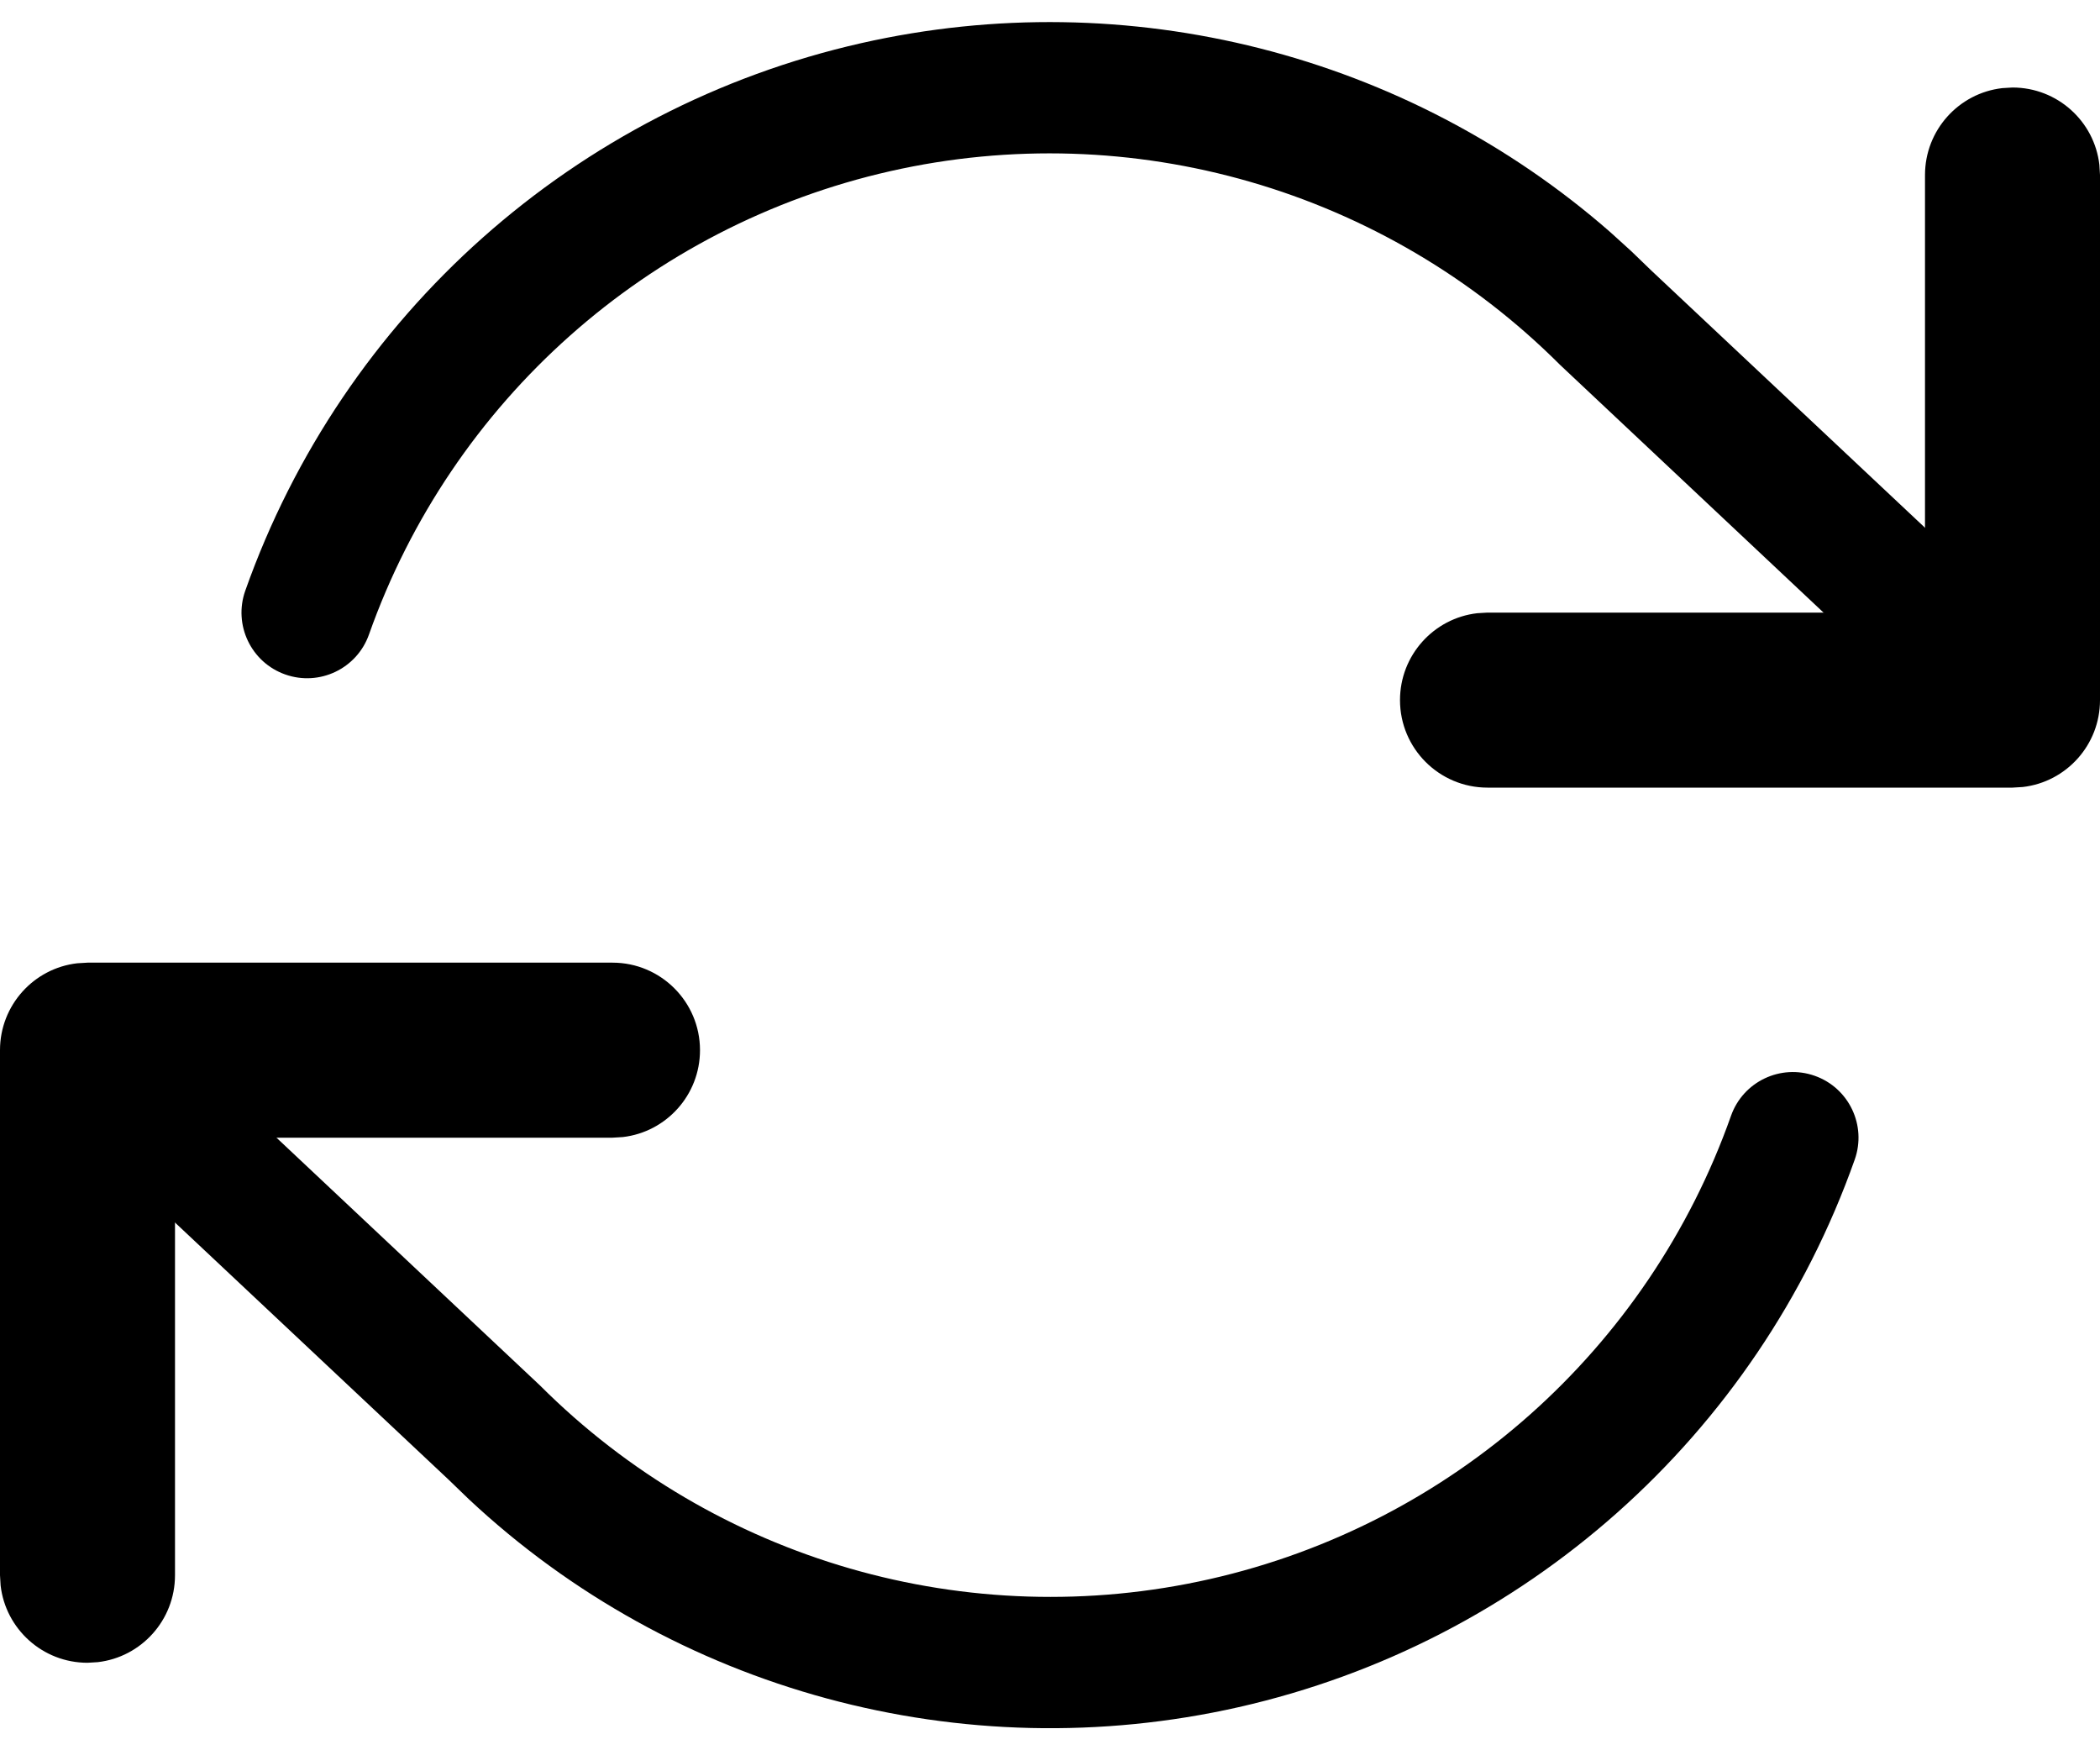 <?xml version="1.0" encoding="UTF-8"?>
<svg width="24px" height="20px" viewBox="0 0 24 20" version="1.1" xmlns="http://www.w3.org/2000/svg" xmlns:xlink="http://www.w3.org/1999/xlink">
    <title>rychla_objednavka</title>
    <g id="Page-1" stroke="none" stroke-width="1" fill="none" fill-rule="evenodd">
        <g id="homepage" transform="translate(-1266, -105)" fill="#000000" fill-rule="nonzero">
            <g id="head" transform="translate(0, 76)">
                <g id="rychla_objednavka" transform="translate(1266, 29)">
                    <path d="M23,1 C23.513,1 23.936,1.386 23.993,1.883 L24,2 L24,8 C24,8.513 23.614,8.936 23.117,8.993 L23,9 L17,9 C16.448,9 16,8.552 16,8 C16,7.487 16.386,7.064 16.883,7.007 L17,7 L22,7 L22,2 C22,1.487 22.386,1.064 22.883,1.007 L23,1 Z" id="Shape"></path>
                    <path d="M7,11 C7.552,11 8,11.448 8,12 C8,12.513 7.614,12.936 7.117,12.993 L7,13 L2,13 L2,18 C2,18.513 1.614,18.936 1.117,18.993 L1,19 C0.487,19 0.064,18.614 0.007,18.117 L0,18 L0,12 C0,11.487 0.386,11.064 0.883,11.007 L1,11 L7,11 Z" id="Shape"></path>
                    <path d="M1.427,11.383 L1.514,11.453 L6.17,15.83 C8.173,17.833 11.063,18.669 13.826,18.044 C16.589,17.419 18.838,15.42 19.783,12.75 C19.921,12.359 20.35,12.155 20.74,12.293 C21.131,12.431 21.335,12.86 21.197,13.25 C20.08,16.406 17.422,18.768 14.157,19.507 C10.997,20.222 7.696,19.32 5.357,17.13 L5.126,16.907 L0.486,12.547 C0.185,12.263 0.17,11.788 0.453,11.486 C0.686,11.239 1.045,11.185 1.334,11.328 L1.427,11.383 Z M18.643,2.87 L18.874,3.093 L23.514,7.453 C23.815,7.737 23.83,8.212 23.547,8.514 C23.289,8.788 22.873,8.825 22.573,8.617 L22.486,8.547 L17.83,4.17 C15.827,2.167 12.937,1.331 10.174,1.956 C7.411,2.581 5.162,4.58 4.217,7.25 C4.079,7.641 3.65,7.845 3.26,7.707 C2.869,7.569 2.665,7.14 2.803,6.75 C3.92,3.594 6.578,1.232 9.843,0.493 C12.897,-0.198 16.084,0.622 18.406,2.655 L18.643,2.87 Z" id="Shape"></path>
                </g>
            </g>
        </g>
    </g>
</svg>